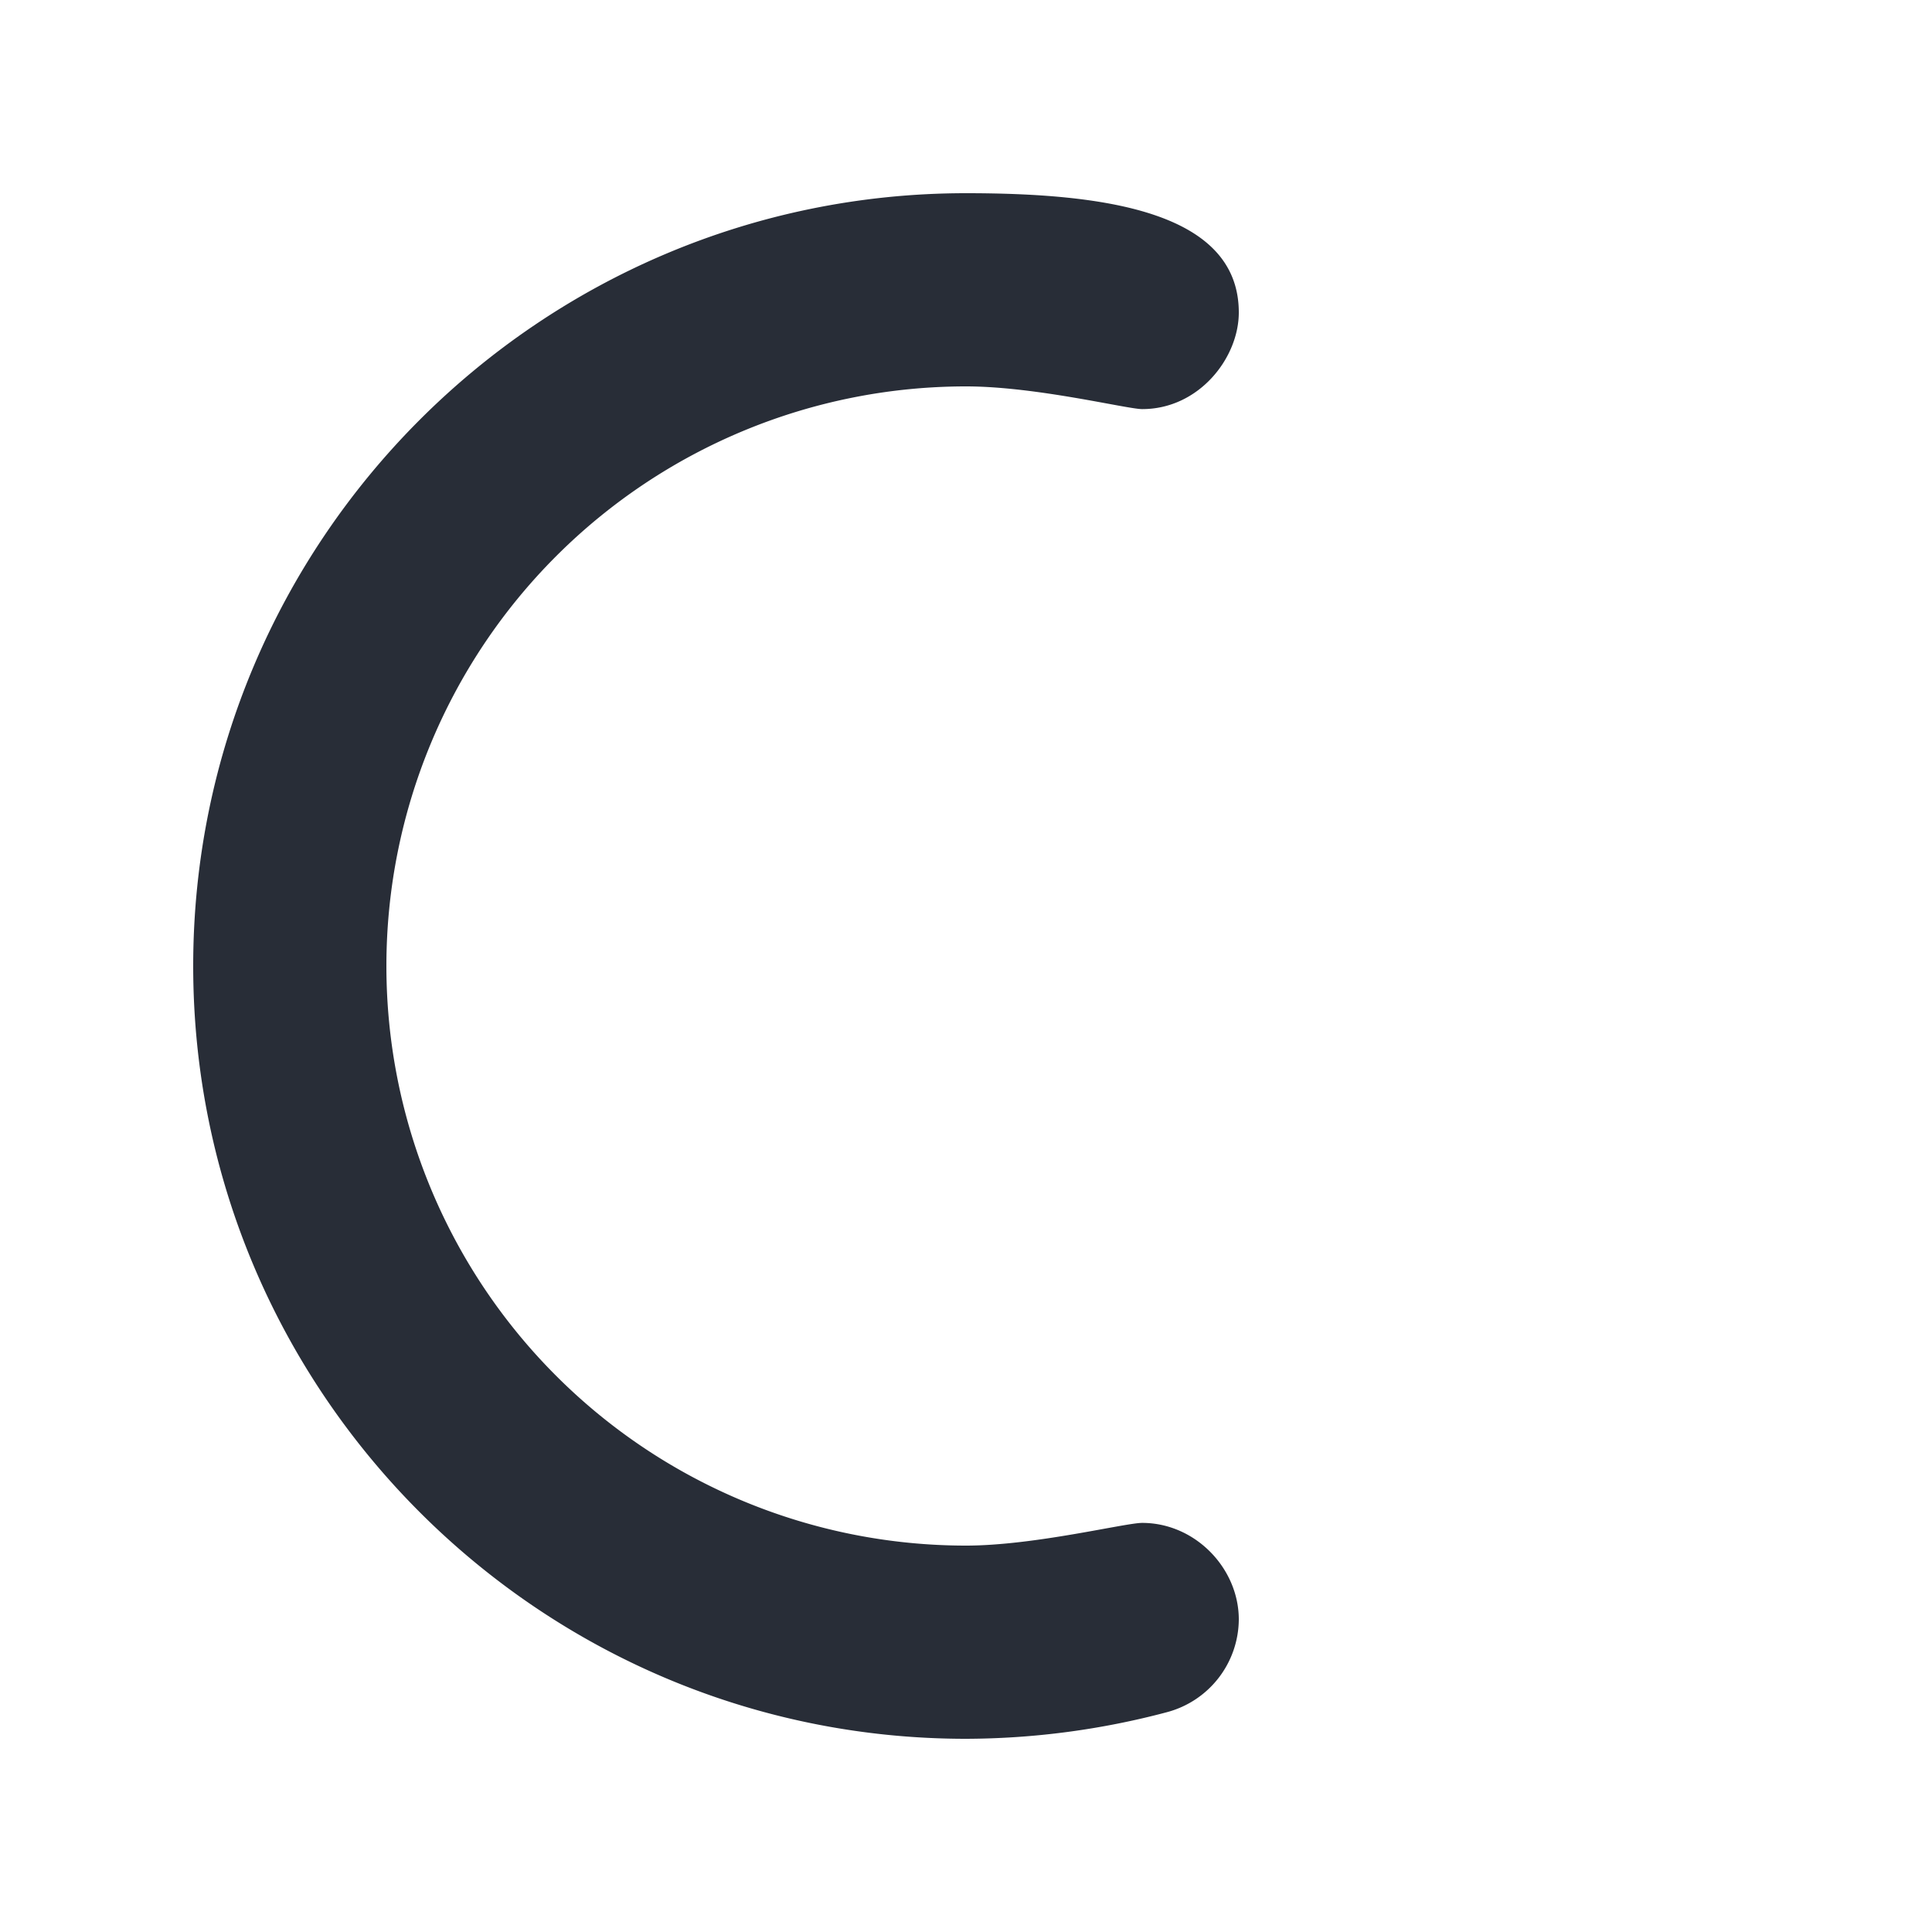 <svg xmlns="http://www.w3.org/2000/svg" id="ticket-komfort-check-in-circle-20" width="20" height="20" viewBox="0 0 20 20"><g fill="none" fill-rule="evenodd" class="symbols"><g fill="#282D37" class="komfort-check-in-circle"><path d="M2 10c0-4.412 3.588-8 8-8 1.392 0 2.824.176 2.824 1.235 0 .47-.412 1-1 1C11.667 4.235 10.726 4 10 4a6 6 0 0 0 0 12c.706 0 1.647-.235 1.824-.235.549 0 1 .47 1 1a1 1 0 0 1-.746.96A8.167 8.167 0 0 1 10 18c-4.412 0-8-3.588-8-8Z" class="color"/></g></g></svg>